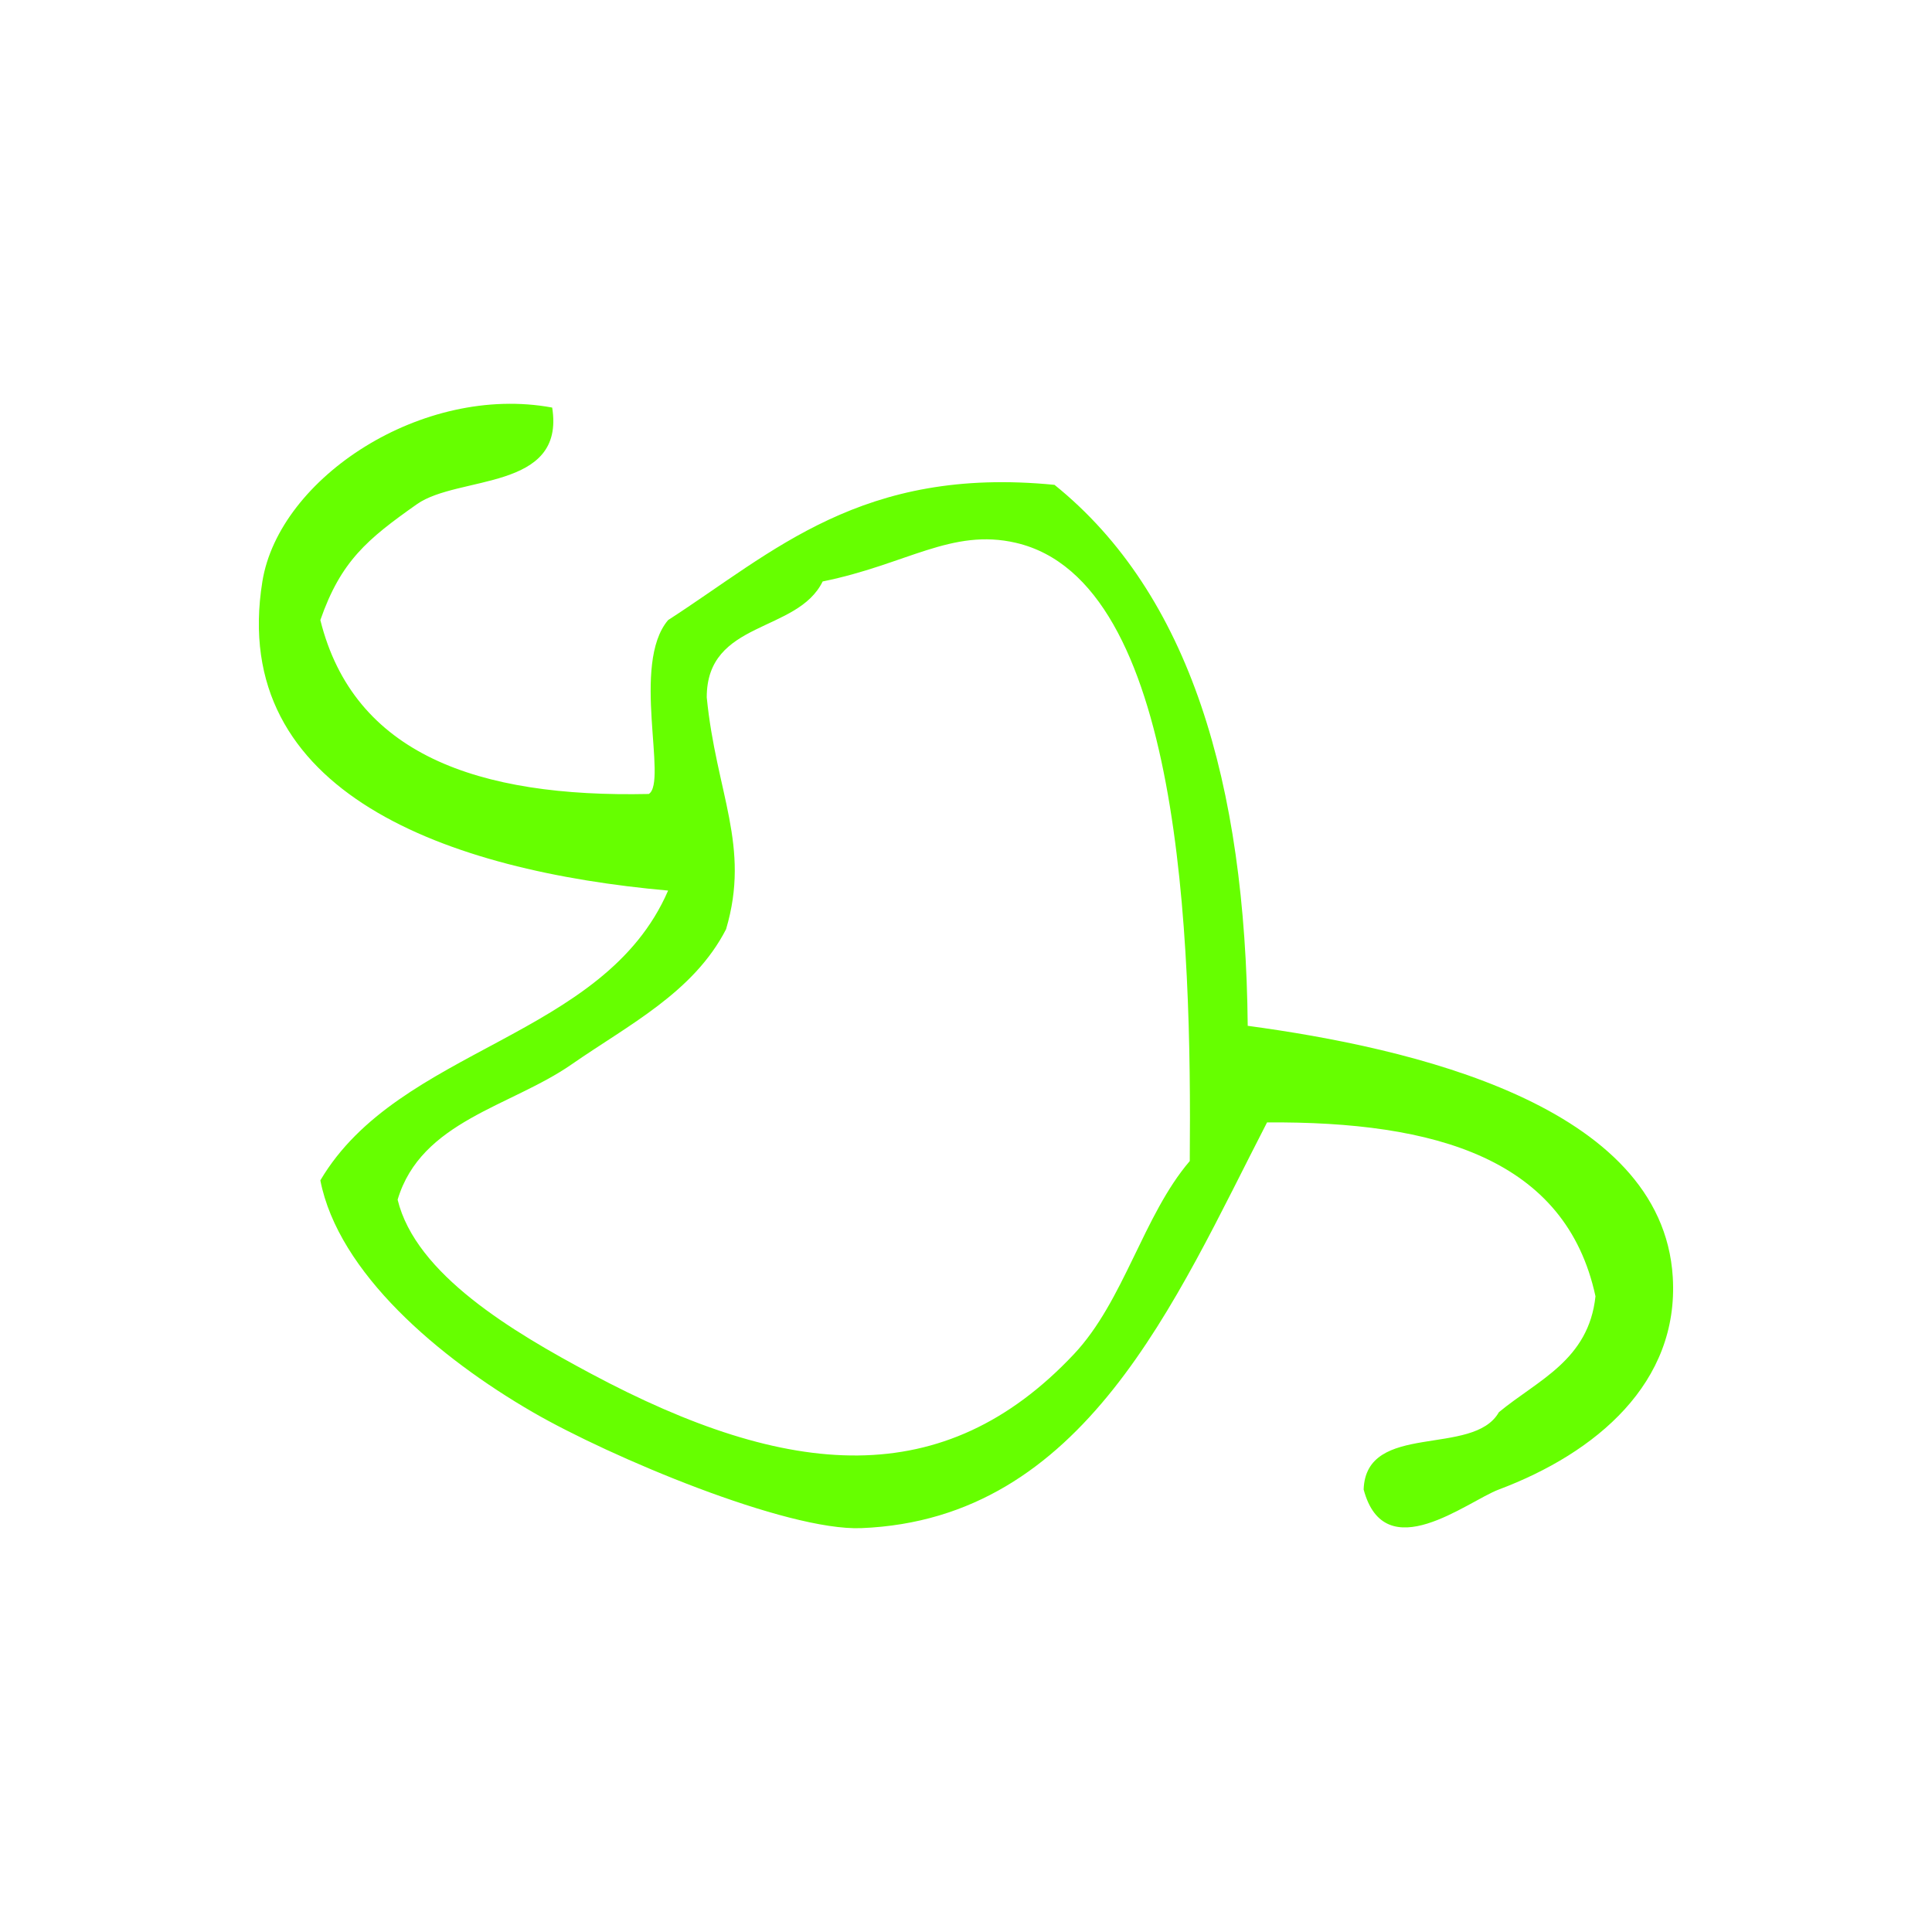 <?xml version="1.0" encoding="UTF-8" standalone="no"?>
<!-- Generator: Adobe Illustrator 15.0.0, SVG Export Plug-In . SVG Version: 6.00 Build 0)  -->

<svg
   xmlns:dc="http://purl.org/dc/elements/1.1/"
   xmlns:cc="http://creativecommons.org/ns#"
   xmlns:rdf="http://www.w3.org/1999/02/22-rdf-syntax-ns#"
   xmlns:svg="http://www.w3.org/2000/svg"
   xmlns="http://www.w3.org/2000/svg"
   xmlns:sodipodi="http://sodipodi.sourceforge.net/DTD/sodipodi-0.dtd"
   xmlns:inkscape="http://www.inkscape.org/namespaces/inkscape"
   version="1.1"
   id="Calque_1"
   x="0px"
   y="0px"
   width="100px"
   height="100px"
   viewBox="0 0 100 100"
   style="enable-background:new 0 0 100 100;"
   xml:space="preserve"
   sodipodi:docname="unideo-45-decorate.svg"
   inkscape:version="0.92.1 r15371"><defs
   id="defs13" /><sodipodi:namedview
   pagecolor="#ffffff"
   bordercolor="#666666"
   borderopacity="1"
   objecttolerance="10"
   gridtolerance="10"
   guidetolerance="10"
   inkscape:pageopacity="0"
   inkscape:pageshadow="2"
   inkscape:window-width="741"
   inkscape:window-height="480"
   id="namedview11"
   showgrid="false"
   inkscape:zoom="2.36"
   inkscape:cx="50"
   inkscape:cy="50"
   inkscape:window-x="612"
   inkscape:window-y="190"
   inkscape:window-maximized="0"
   inkscape:current-layer="Calque_1" />
<g
   id="g8"
   style="fill:#66ff00;fill-opacity:1">
	<g
   id="g6"
   style="fill:#66ff00;fill-opacity:1">
		<g
   id="g4"
   style="fill:#66ff00;fill-opacity:1">
			<path
   d="M28.581,21.096c0.69,4.328-4.862,3.495-7,5c-2.572,1.812-3.938,2.947-5,6c1.728,6.939,8.141,9.193,17,9     c0.992-0.614-0.93-6.729,1-9c5.47-3.53,10.016-7.984,20.001-7c7.012,5.655,9.879,15.454,10,28c8.362,1.131,21.45,4.06,22,13     c0.337,5.483-3.968,9.108-9,11c-1.646,0.618-5.908,4.092-7,0c0.122-3.543,5.674-1.659,7-4c2.005-1.662,4.647-2.686,5-6     c-1.538-7.129-8.274-9.059-17-9c-4.782,9.274-9.438,20.537-21.001,21c-3.868,0.154-12.992-3.68-17-6     c-4.86-2.812-10.062-7.211-11-12c4.082-6.919,14.681-7.319,18-15c-11.336-1.01-22.776-5.021-21-16     C14.451,24.726,21.878,19.853,28.581,21.096z M52.582,28.096c-3.326-0.771-5.669,1.125-10.001,2c-1.314,2.686-6.005,1.995-6,6     c0.49,4.96,2.276,7.691,1,12c-1.679,3.27-5.039,4.944-8,7c-3.145,2.184-7.786,2.927-9,7c0.94,3.866,5.955,6.839,10,9     c10.276,5.491,18.271,6.147,25.001-1c2.597-2.758,3.595-7.19,6-10C61.683,48.617,61.176,30.087,52.582,28.096z"
   id="path2"
   style="fill:#66ff00;fill-opacity:1" />
		</g>
	</g>
</g>
</svg>